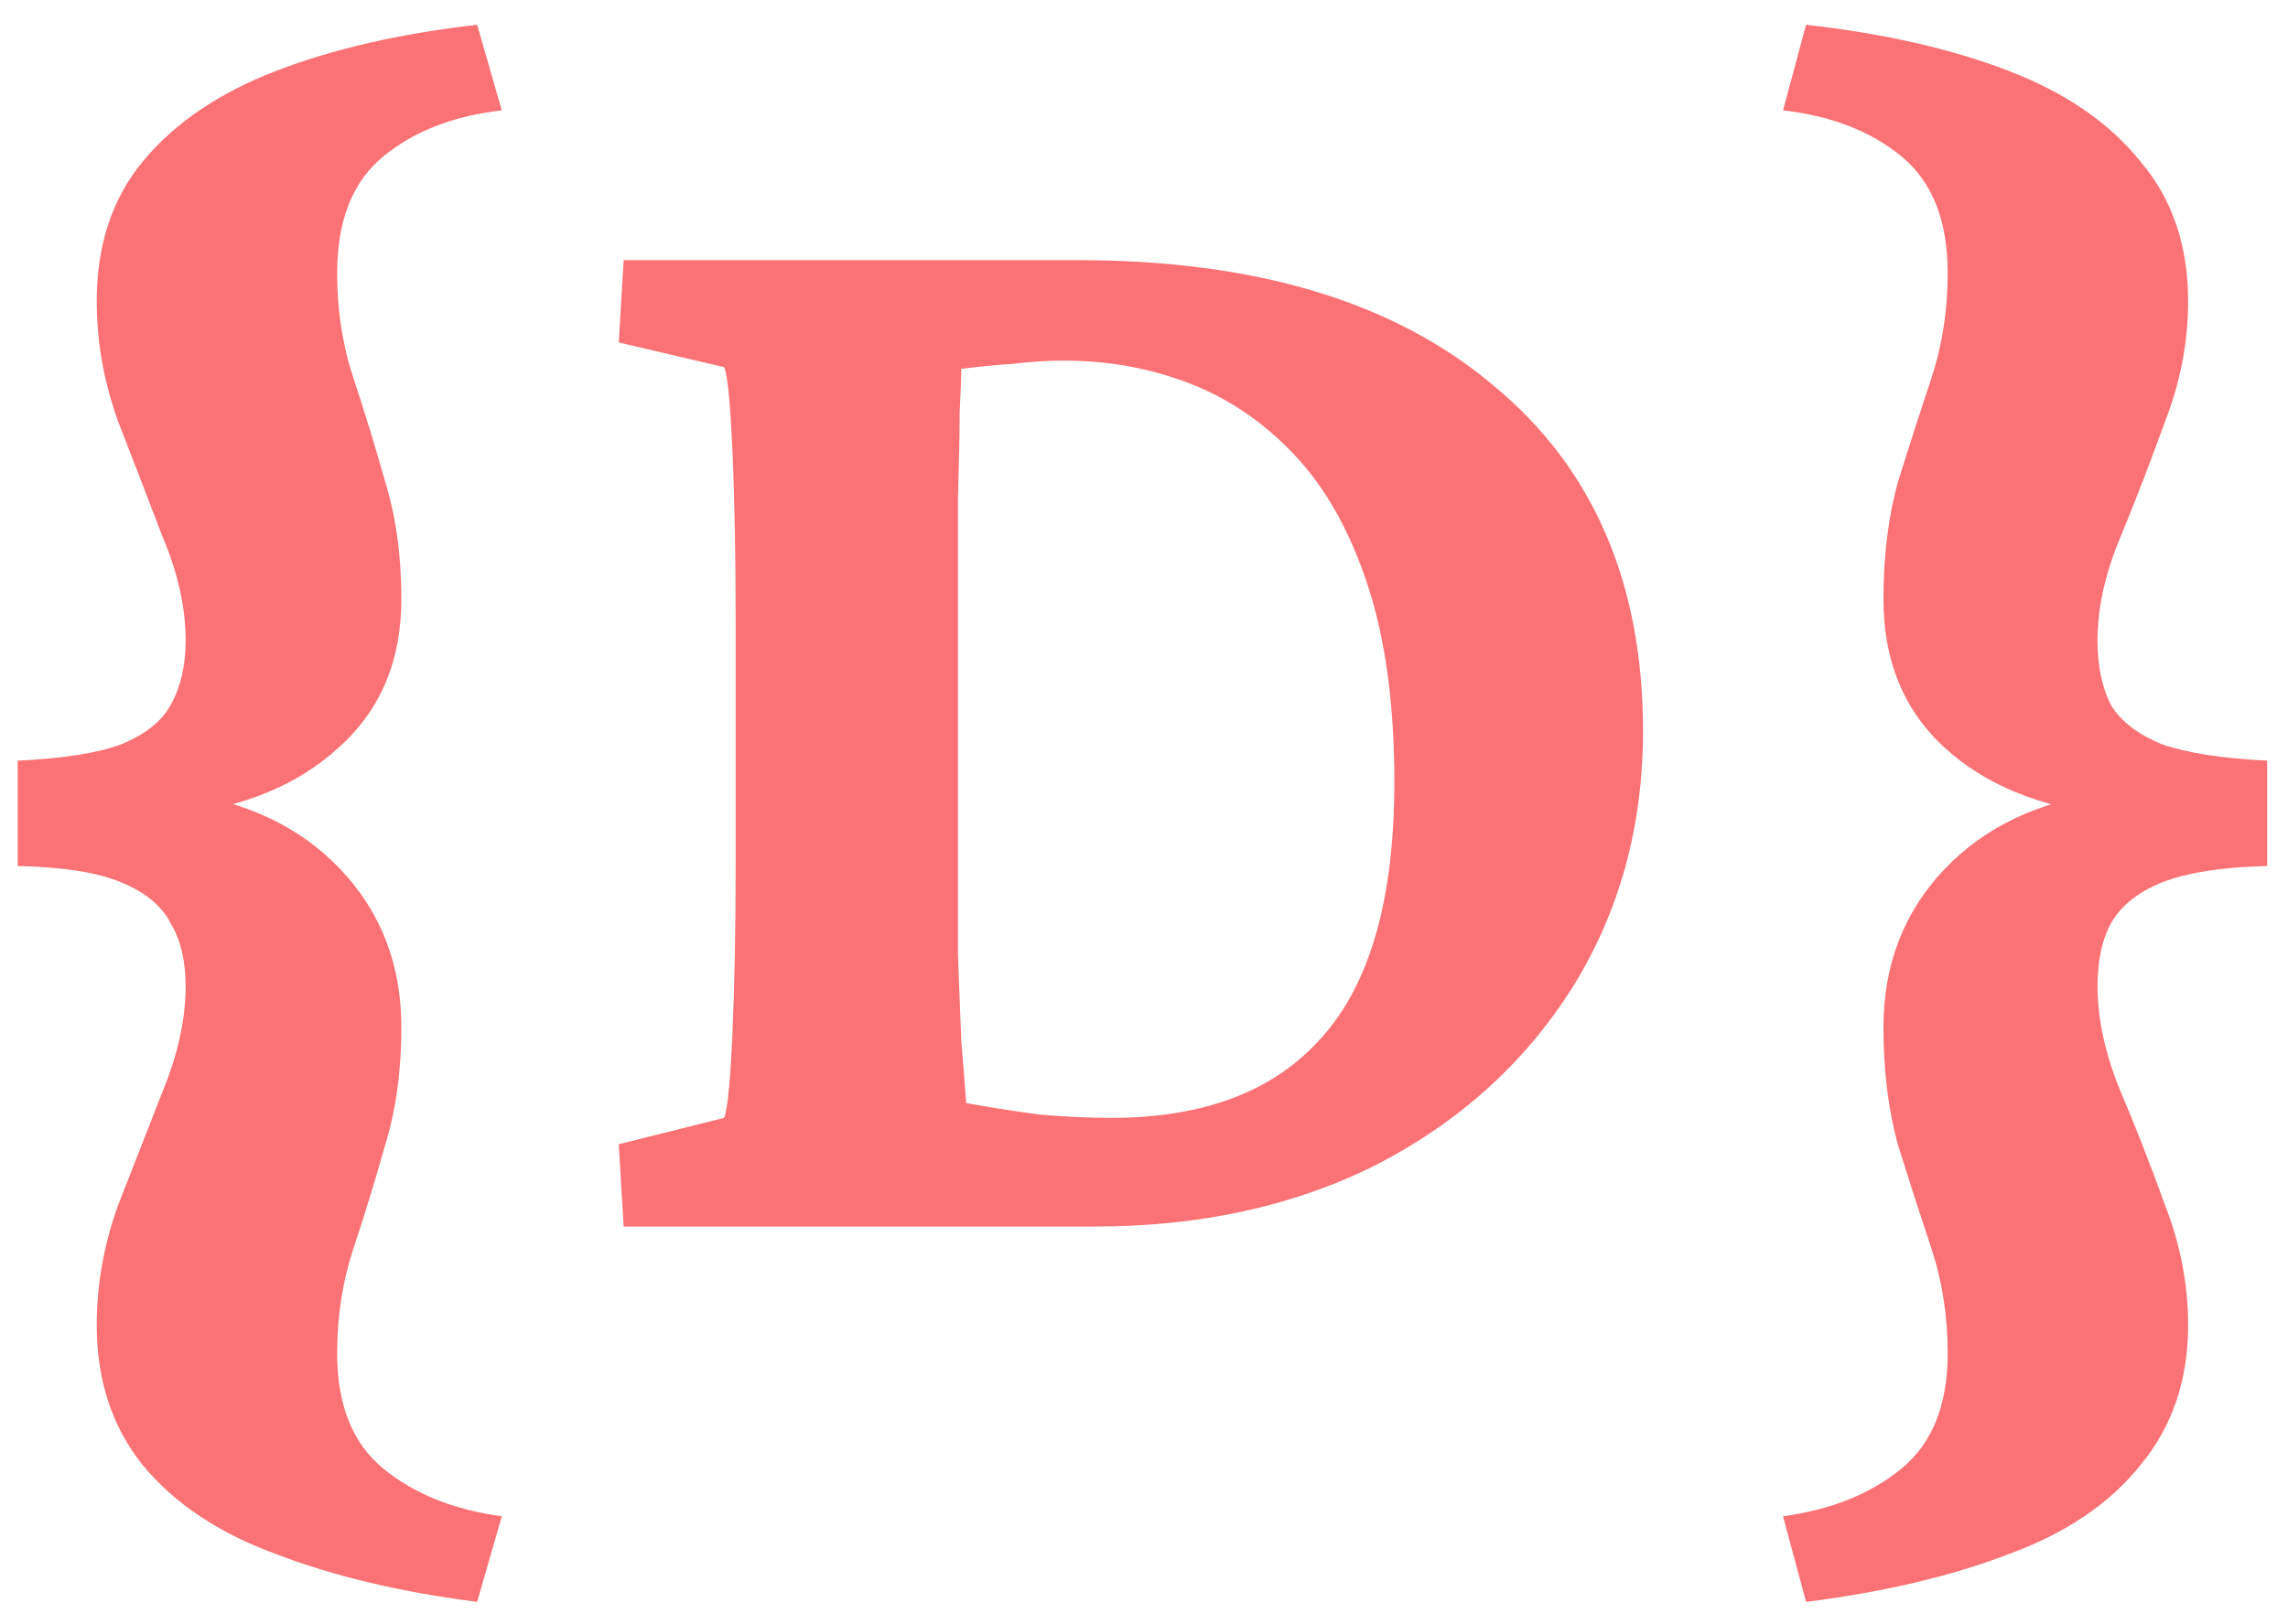 <svg xmlns="http://www.w3.org/2000/svg" viewBox="0 0 69 49" fill="none">
  <g clip-path="url(#clip0)">
        <path d="M58.737 40.824C58.737 39.698 58.571 38.639 58.24 37.646C57.909 36.652 57.578 35.626 57.247 34.567C56.949 33.507 56.8 32.315 56.8 30.991C56.8 29.104 57.413 27.515 58.638 26.223C59.863 24.932 61.518 24.154 63.604 23.889V24.584C61.518 24.353 59.863 23.674 58.638 22.548C57.413 21.423 56.8 19.933 56.8 18.079C56.8 16.754 56.949 15.562 57.247 14.503C57.578 13.444 57.909 12.417 58.24 11.424C58.571 10.431 58.737 9.371 58.737 8.246C58.737 6.656 58.273 5.481 57.346 4.72C56.419 3.958 55.227 3.495 53.771 3.329L54.466 0.747C56.817 1.011 58.853 1.475 60.574 2.137C62.296 2.799 63.62 3.71 64.547 4.869C65.507 5.994 65.988 7.401 65.988 9.09C65.988 10.315 65.756 11.523 65.292 12.715C64.862 13.907 64.415 15.066 63.952 16.192C63.488 17.284 63.256 18.327 63.256 19.32C63.256 20.082 63.389 20.727 63.654 21.257C63.952 21.754 64.465 22.151 65.193 22.449C65.954 22.714 67.014 22.879 68.371 22.946V26.124C67.014 26.157 65.954 26.323 65.193 26.621C64.465 26.919 63.952 27.332 63.654 27.862C63.389 28.359 63.256 28.988 63.256 29.749C63.256 30.743 63.488 31.802 63.952 32.928C64.415 34.02 64.862 35.163 65.292 36.354C65.756 37.546 65.988 38.755 65.988 39.98C65.988 41.635 65.507 43.042 64.547 44.201C63.62 45.36 62.296 46.254 60.574 46.883C58.853 47.545 56.817 48.025 54.466 48.323L53.771 45.741C55.227 45.542 56.419 45.062 57.346 44.3C58.273 43.539 58.737 42.38 58.737 40.824Z" fill="#FA7275"></path>
        <path d="M18.808 7.848H32.515C37.879 7.848 42.05 9.106 45.03 11.623C48.043 14.106 49.549 17.582 49.549 22.052C49.549 24.932 48.838 27.515 47.414 29.799C45.99 32.05 44.037 33.822 41.554 35.113C39.071 36.371 36.223 37 33.012 37H18.808L18.66 34.517L21.838 33.722C21.937 33.49 22.02 32.663 22.086 31.239C22.152 29.782 22.186 28.061 22.186 26.074V18.774C22.186 16.721 22.152 14.983 22.086 13.559C22.02 12.103 21.937 11.275 21.838 11.076L18.66 10.331L18.808 7.848ZM28.989 11.126C28.989 11.358 28.973 11.805 28.94 12.467C28.94 13.096 28.923 13.94 28.89 15C28.89 16.026 28.89 17.284 28.89 18.774V26.074C28.89 26.935 28.89 27.846 28.89 28.806C28.923 29.733 28.956 30.594 28.989 31.388C29.055 32.183 29.105 32.812 29.138 33.275C29.867 33.408 30.611 33.524 31.373 33.623C32.135 33.689 32.846 33.722 33.508 33.722C36.323 33.722 38.442 32.911 39.865 31.289C41.322 29.666 42.05 27.101 42.05 23.591C42.05 21.274 41.785 19.304 41.256 17.681C40.726 16.059 39.998 14.751 39.071 13.758C38.144 12.765 37.084 12.036 35.892 11.573C34.7 11.109 33.426 10.878 32.068 10.878C31.572 10.878 31.058 10.911 30.529 10.977C30.032 11.01 29.519 11.06 28.989 11.126Z" fill="#FA7275"></path>
        <path d="M10.167 40.824C10.167 42.38 10.631 43.539 11.558 44.3C12.485 45.062 13.677 45.542 15.133 45.741L14.389 48.323C12.071 48.025 10.051 47.545 8.33 46.883C6.608 46.254 5.267 45.36 4.307 44.201C3.38 43.042 2.917 41.635 2.917 39.98C2.917 38.755 3.132 37.546 3.562 36.354C4.026 35.163 4.473 34.02 4.903 32.928C5.367 31.802 5.598 30.743 5.598 29.749C5.598 28.988 5.449 28.359 5.151 27.862C4.886 27.332 4.39 26.919 3.662 26.621C2.966 26.323 1.923 26.157 0.533 26.124V22.946C1.923 22.879 2.966 22.714 3.662 22.449C4.39 22.151 4.886 21.754 5.151 21.257C5.449 20.727 5.598 20.082 5.598 19.32C5.598 18.327 5.367 17.284 4.903 16.192C4.473 15.066 4.026 13.907 3.562 12.715C3.132 11.523 2.917 10.315 2.917 9.09C2.917 7.401 3.38 5.994 4.307 4.869C5.267 3.71 6.608 2.799 8.33 2.137C10.051 1.475 12.071 1.011 14.389 0.747L15.133 3.329C13.677 3.495 12.485 3.958 11.558 4.72C10.631 5.481 10.167 6.656 10.167 8.246C10.167 9.371 10.333 10.431 10.664 11.424C10.995 12.417 11.309 13.444 11.607 14.503C11.938 15.562 12.104 16.754 12.104 18.079C12.104 19.933 11.475 21.423 10.217 22.548C8.992 23.674 7.353 24.353 5.3 24.584V23.889C7.386 24.154 9.042 24.932 10.267 26.223C11.492 27.515 12.104 29.104 12.104 30.991C12.104 32.315 11.938 33.507 11.607 34.567C11.309 35.626 10.995 36.652 10.664 37.646C10.333 38.639 10.167 39.698 10.167 40.824Z" fill="#FA7275"></path>
  </g>
  <defs>
    <clipPath id="clip0">
      <rect width="69" height="49" fill="white"/>
    </clipPath>
  </defs>
</svg>
